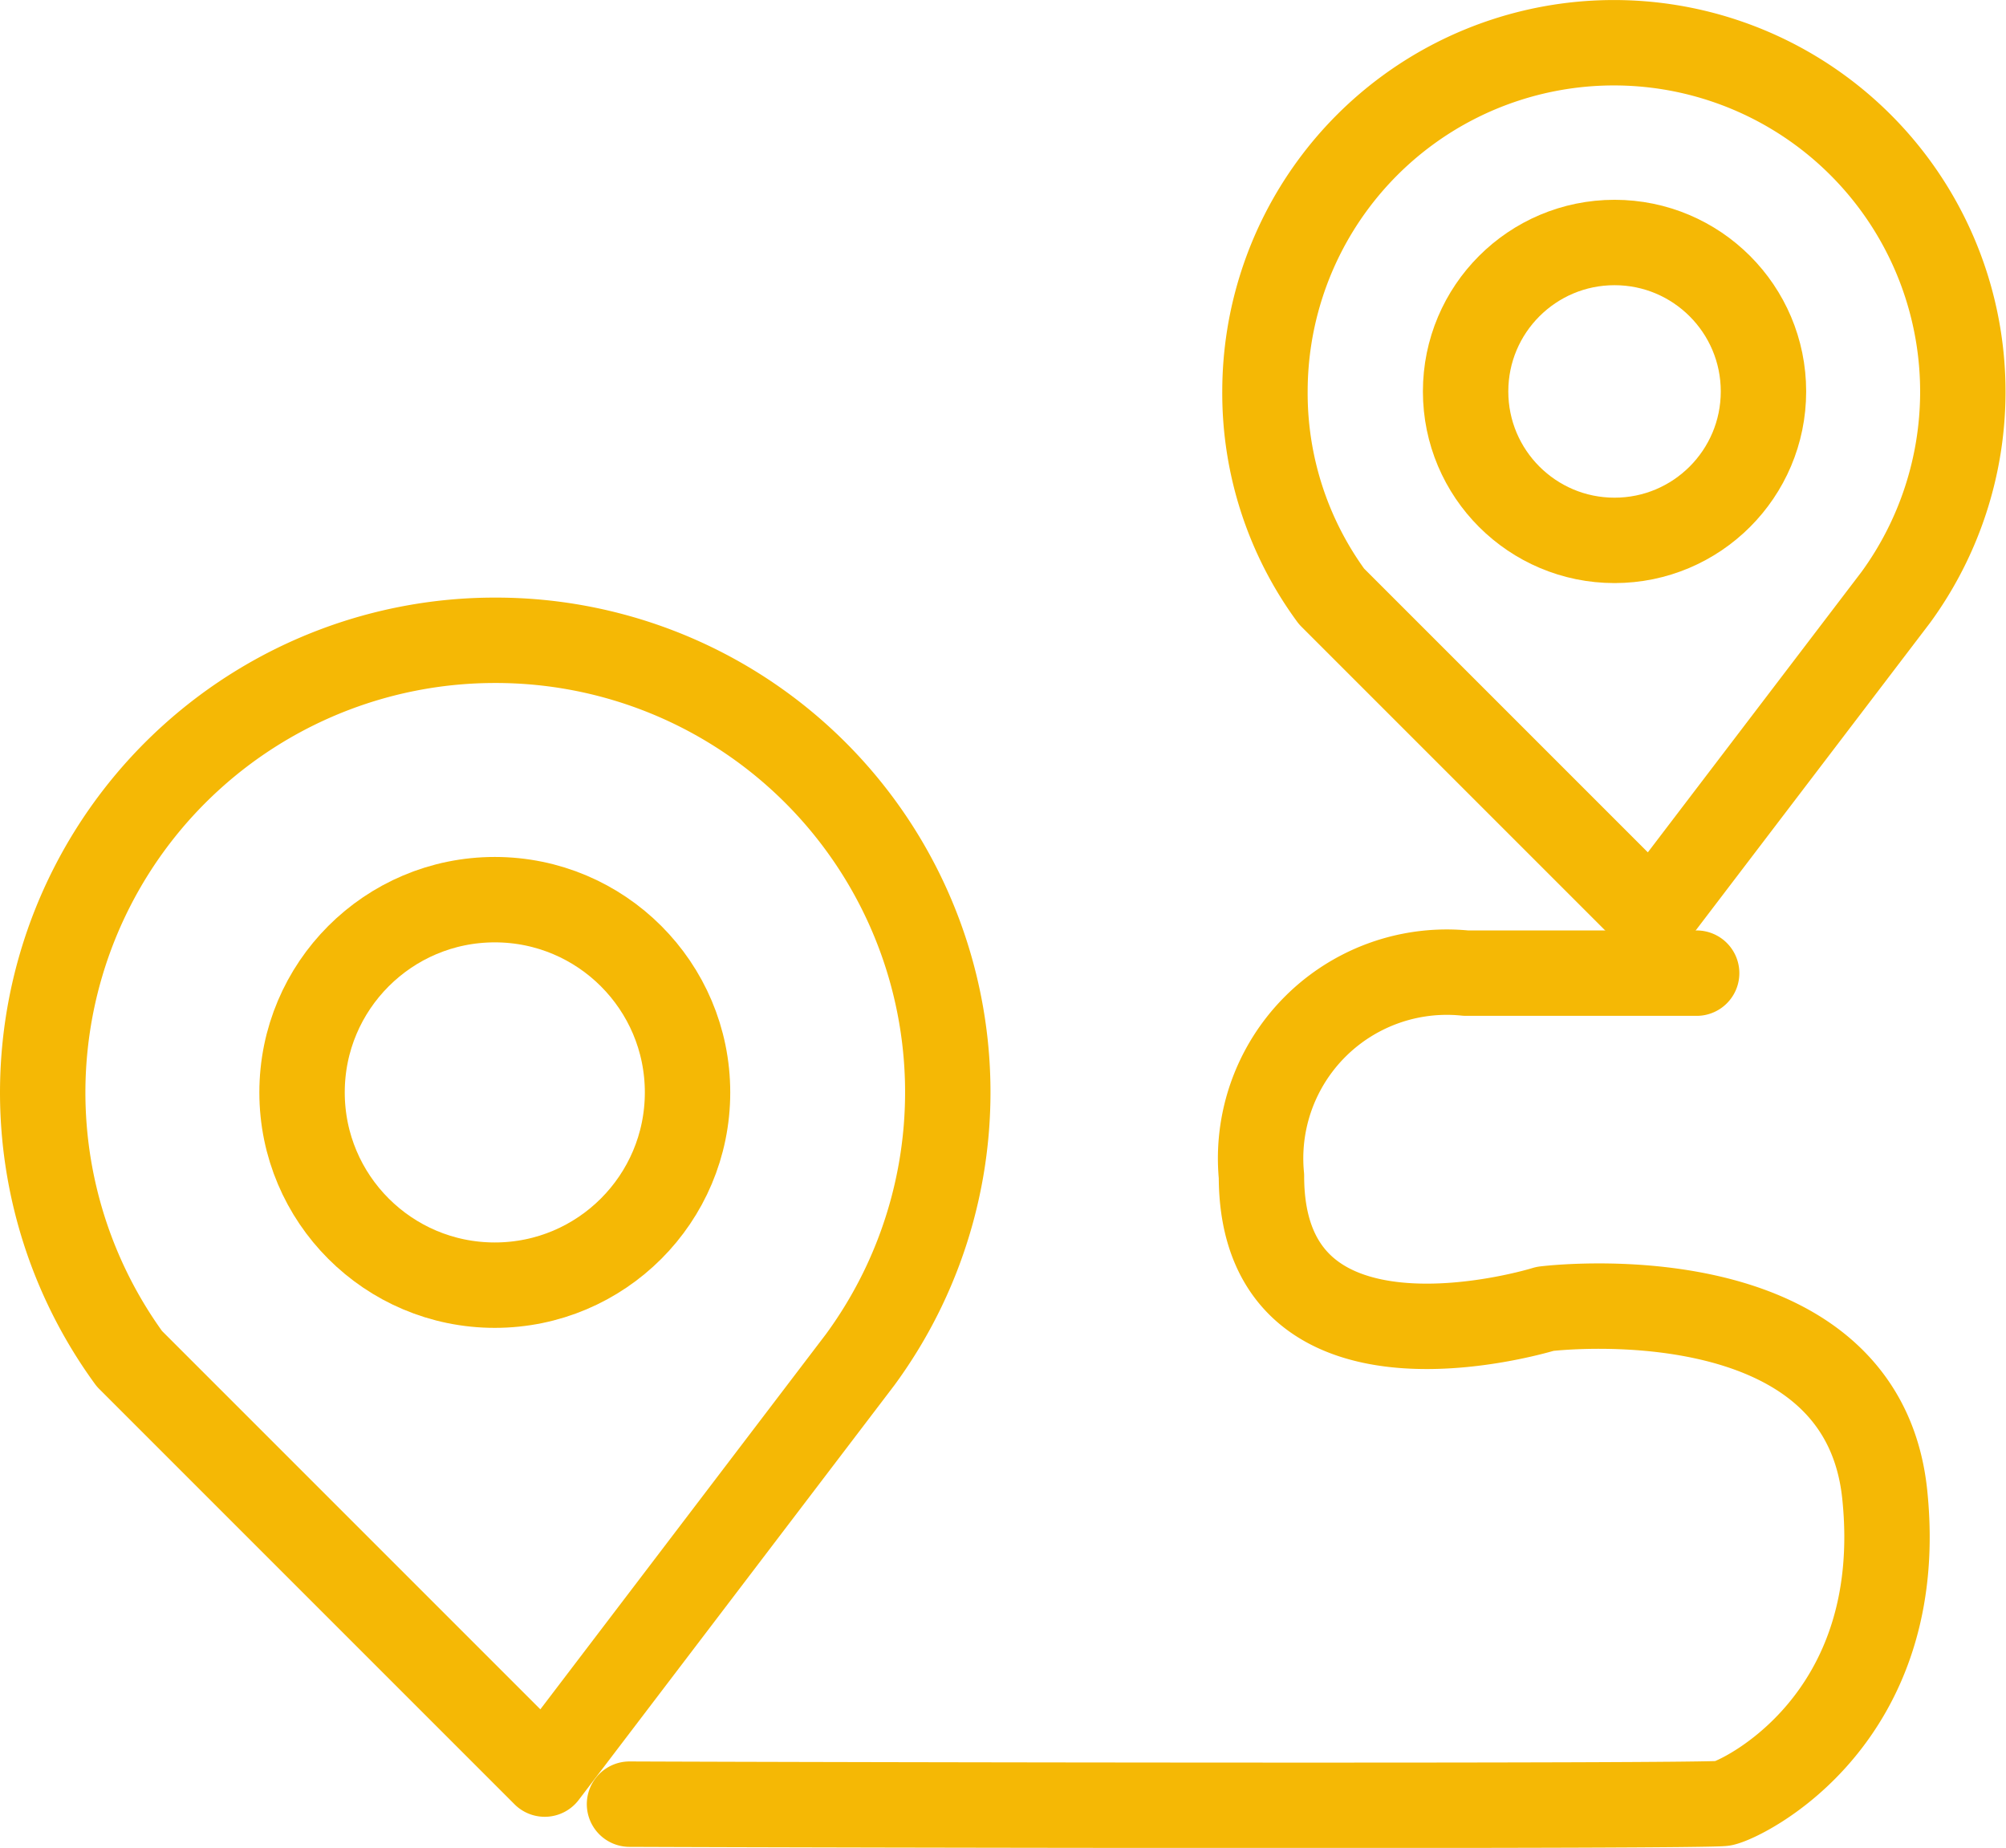 <svg xmlns="http://www.w3.org/2000/svg" width="46.98" height="43.276" viewBox="0 0 46.98 43.276"><defs><style>.a{fill:none;stroke:#f5b805;stroke-linecap:round;stroke-linejoin:round;stroke-width:2px;}</style></defs><g transform="translate(1 1)"><circle class="a" cx="4.514" cy="4.514" r="4.514" transform="translate(6.074 20.069)"/><path class="a" d="M20.645,86.547A10.584,10.584,0,0,0,12.109,69.7,10.59,10.59,0,0,0,3.531,86.526l9.726,9.726Z" transform="translate(-1.5 -55.705)"/><circle class="a" cx="3.488" cy="3.488" r="3.488" transform="translate(33.324 4.679)"/><path class="a" d="M155.774,14.489A8.172,8.172,0,1,0,141,9.667a8.048,8.048,0,0,0,1.559,4.8l7.51,7.51Z" transform="translate(-112.375 -1.5)"/><g transform="translate(13.743 21.782)"><g transform="translate(0 0)"><path class="a" d="M71.6,123.925c4.718.02,25.266.058,25.617-.019.464-.1,4.328-1.955,3.78-7.234s-7.953-4.347-7.953-4.347S86.4,114.4,86.4,109.219a4.361,4.361,0,0,1,4.792-4.755h5.4" transform="translate(-71.6 -104.456)"/></g></g></g></svg>